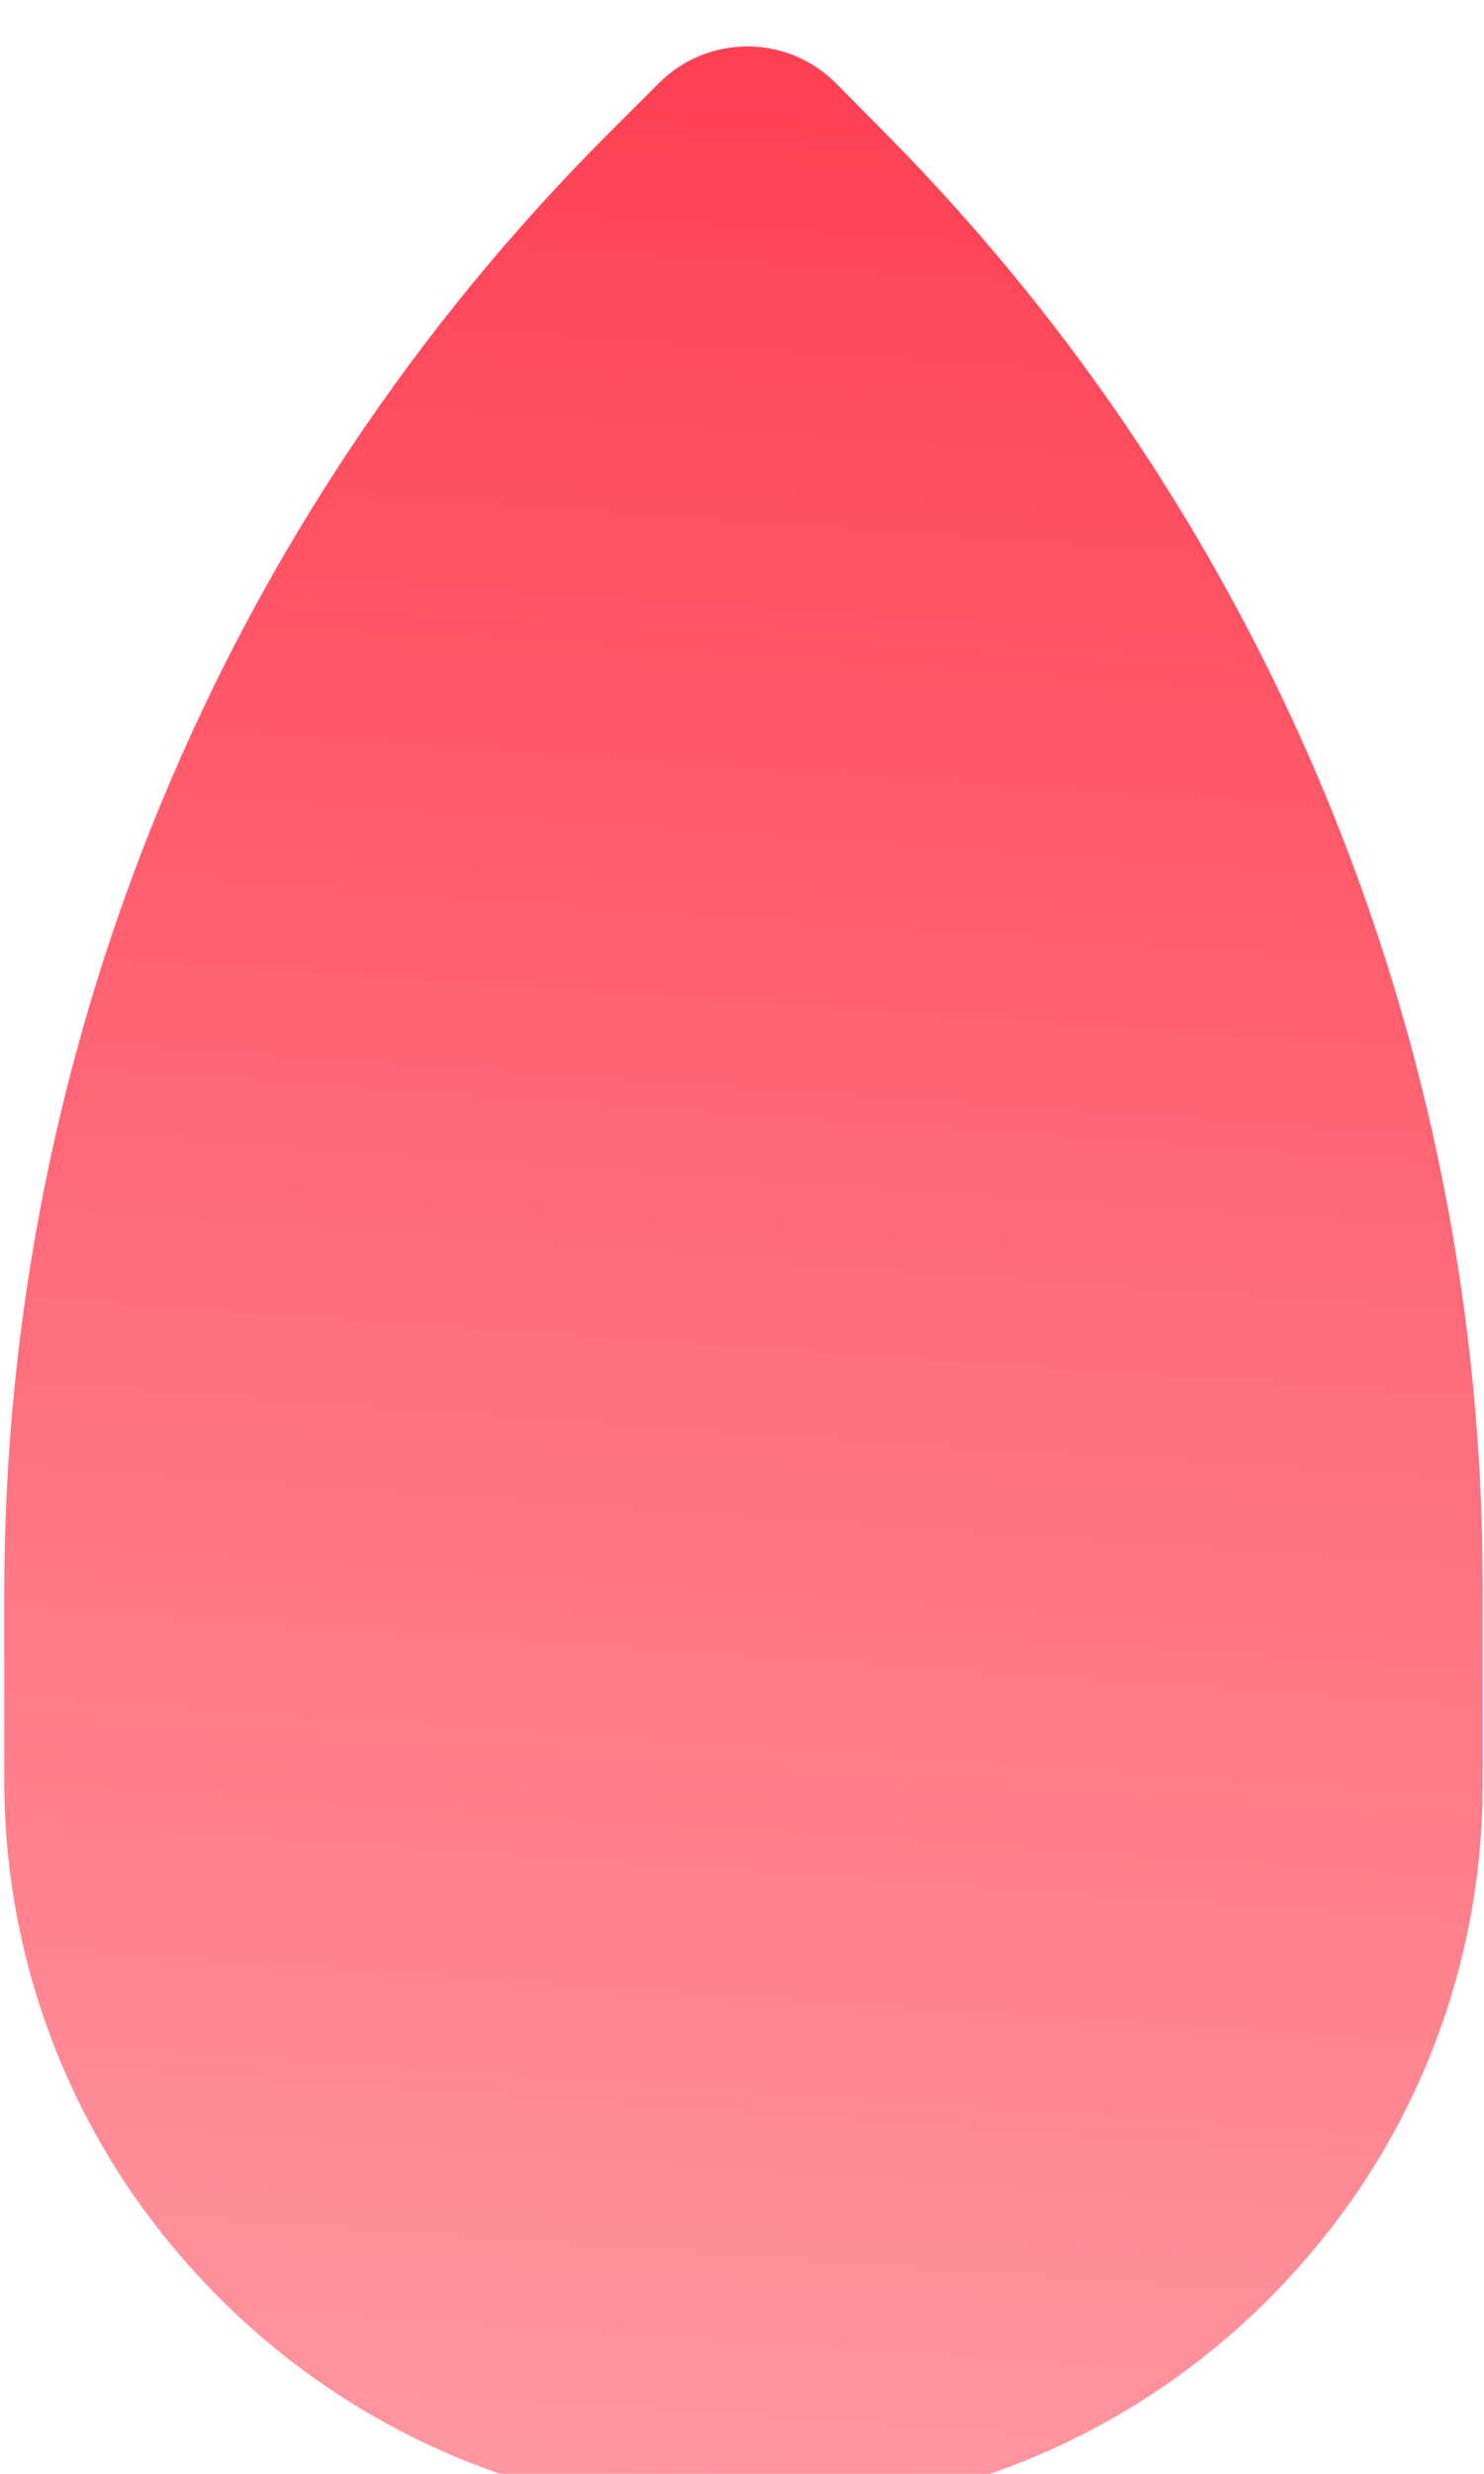 <svg width="293" height="488" viewBox="0 0 293 488" fill="none" xmlns="http://www.w3.org/2000/svg">
    <g filter="url(#filter0_i_227_3337)">
        <path
            d="M120.302 17.174L130.129 7.369C139.804 -2.284 155.482 -2.237 165.099 7.474L175.002 17.473C250.426 93.631 292.738 196.484 292.738 303.67V343.085C292.738 375.089 281.979 406.164 262.19 431.315C203.713 505.638 90.967 505.666 32.058 431.685C11.892 406.359 0.848 374.862 0.848 342.488L0.848 305.095C0.848 197.065 43.826 93.474 120.302 17.174Z"
            fill="url(#paint0_linear_227_3337)" />
    </g>
    <defs>
        <filter id="filter0_i_227_3337" x="0.848" y="0.16" width="291.891" height="495.954"
            filterUnits="userSpaceOnUse" color-interpolation-filters="sRGB">
            <feFlood flood-opacity="0" result="BackgroundImageFix" />
            <feBlend mode="normal" in="SourceGraphic" in2="BackgroundImageFix" result="shape" />
            <feColorMatrix in="SourceAlpha" type="matrix"
                values="0 0 0 0 0 0 0 0 0 0 0 0 0 0 0 0 0 0 127 0" result="hardAlpha" />
            <feOffset dy="9" />
            <feGaussianBlur stdDeviation="12.5" />
            <feComposite in2="hardAlpha" operator="arithmetic" k2="-1" k3="1" />
            <feColorMatrix type="matrix" values="0 0 0 0 0 0 0 0 0 0 0 0 0 0 0 0 0 0 0.11 0" />
            <feBlend mode="normal" in2="shape" result="effect1_innerShadow_227_3337" />
        </filter>
        <linearGradient id="paint0_linear_227_3337" x1="146.793" y1="0.16" x2="80.747"
            y2="966.942" gradientUnits="userSpaceOnUse">
            <stop stop-color="#FF4053" />
            <stop offset="1" stop-color="#FFEDEE" />
        </linearGradient>
    </defs>
</svg>
